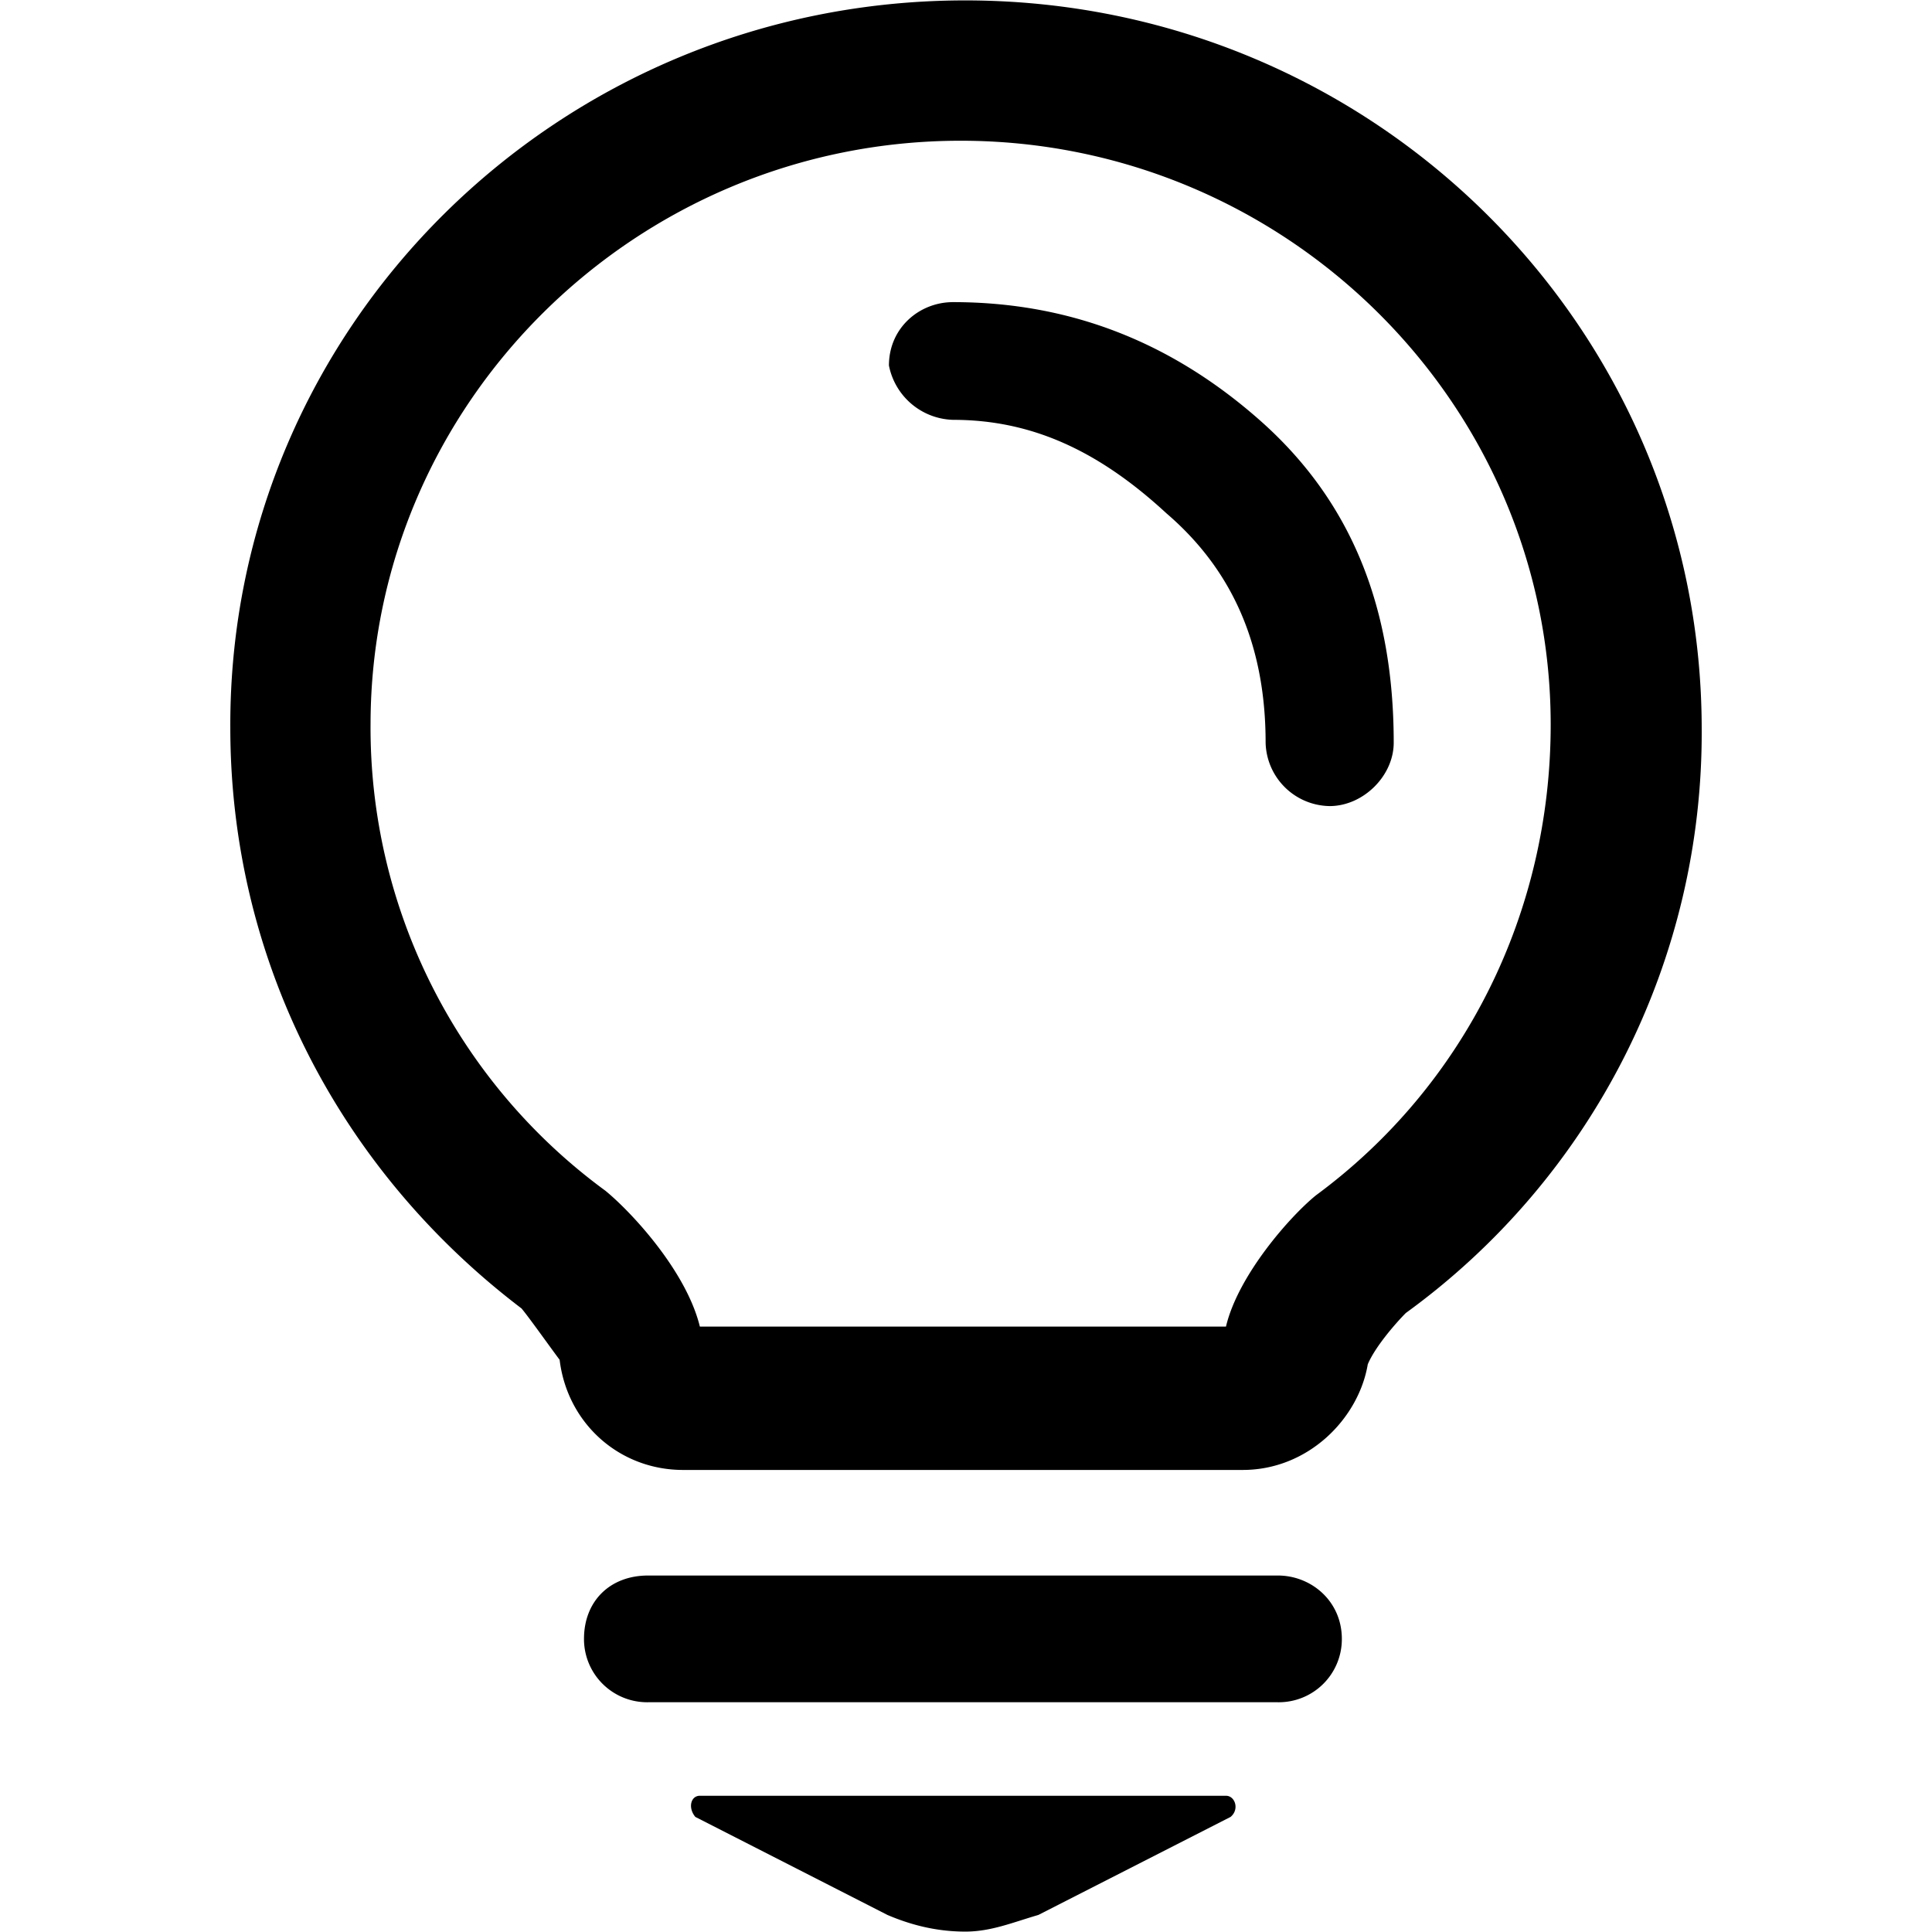 <?xml version="1.0" standalone="no"?><!DOCTYPE svg PUBLIC "-//W3C//DTD SVG 1.1//EN" "http://www.w3.org/Graphics/SVG/1.1/DTD/svg11.dtd"><svg t="1752139462000" class="icon" viewBox="0 0 1024 1024" version="1.1" xmlns="http://www.w3.org/2000/svg" p-id="3694" xmlns:xlink="http://www.w3.org/1999/xlink" width="128" height="128"><path d="M745.132 695.902c-4.825 4.825-16.133 17.596-20.179 27.198-4.874 28.806-31.536 56.004-66.289 56.004H362.072c-33.924 0-61.414-24.809-65.46-58.392-4.825-6.385-16.133-22.372-20.179-27.198C178.609 619.134 122.069 507.175 122.069 385.662 121.24 172.954 295.833 0.214 511.612 0.214S901.934 172.954 901.934 386.442a379.697 379.697 0 0 1-156.802 309.46zM509.174 74.593c-172.155 0-312.775 139.108-312.775 309.46a304.147 304.147 0 0 0 124.486 247.071c13.696 11.211 42.795 42.405 50.058 71.991h278.85c6.434-27.198 33.924-58.392 47.669-69.554 79.205-58.392 124.437-150.368 124.437-249.508 0-170.352-140.619-309.46-312.726-309.46z m195.551 352.645a34.46 34.46 0 0 1-33.924-33.583c0-49.619-16.182-90.367-52.543-121.561-36.361-33.583-71.894-49.57-113.129-49.57a35.679 35.679 0 0 1-33.973-28.806c0-19.984 16.182-33.583 33.973-33.583 61.414 0 115.566 20.813 163.235 63.169 47.669 42.405 70.334 98.36 70.334 170.352 0 17.596-16.182 33.583-33.973 33.583z m-361.224 407.821h333.782c17.742 0 33.924 13.599 33.924 33.583a33.437 33.437 0 0 1-33.924 33.583H343.502a33.485 33.485 0 0 1-33.973-33.583c0-19.984 13.745-33.583 33.973-33.583z m306.292 116.736c4.825 0 7.262 7.214 2.437 11.211l-101.87 51.959c-13.745 3.997-25.053 8.822-38.75 8.822-16.182 0-29.927-3.997-41.235-8.822l-101.821-51.959c-4.046-4.825-2.437-11.211 2.388-11.211h278.85z" p-id="3695"></path></svg>